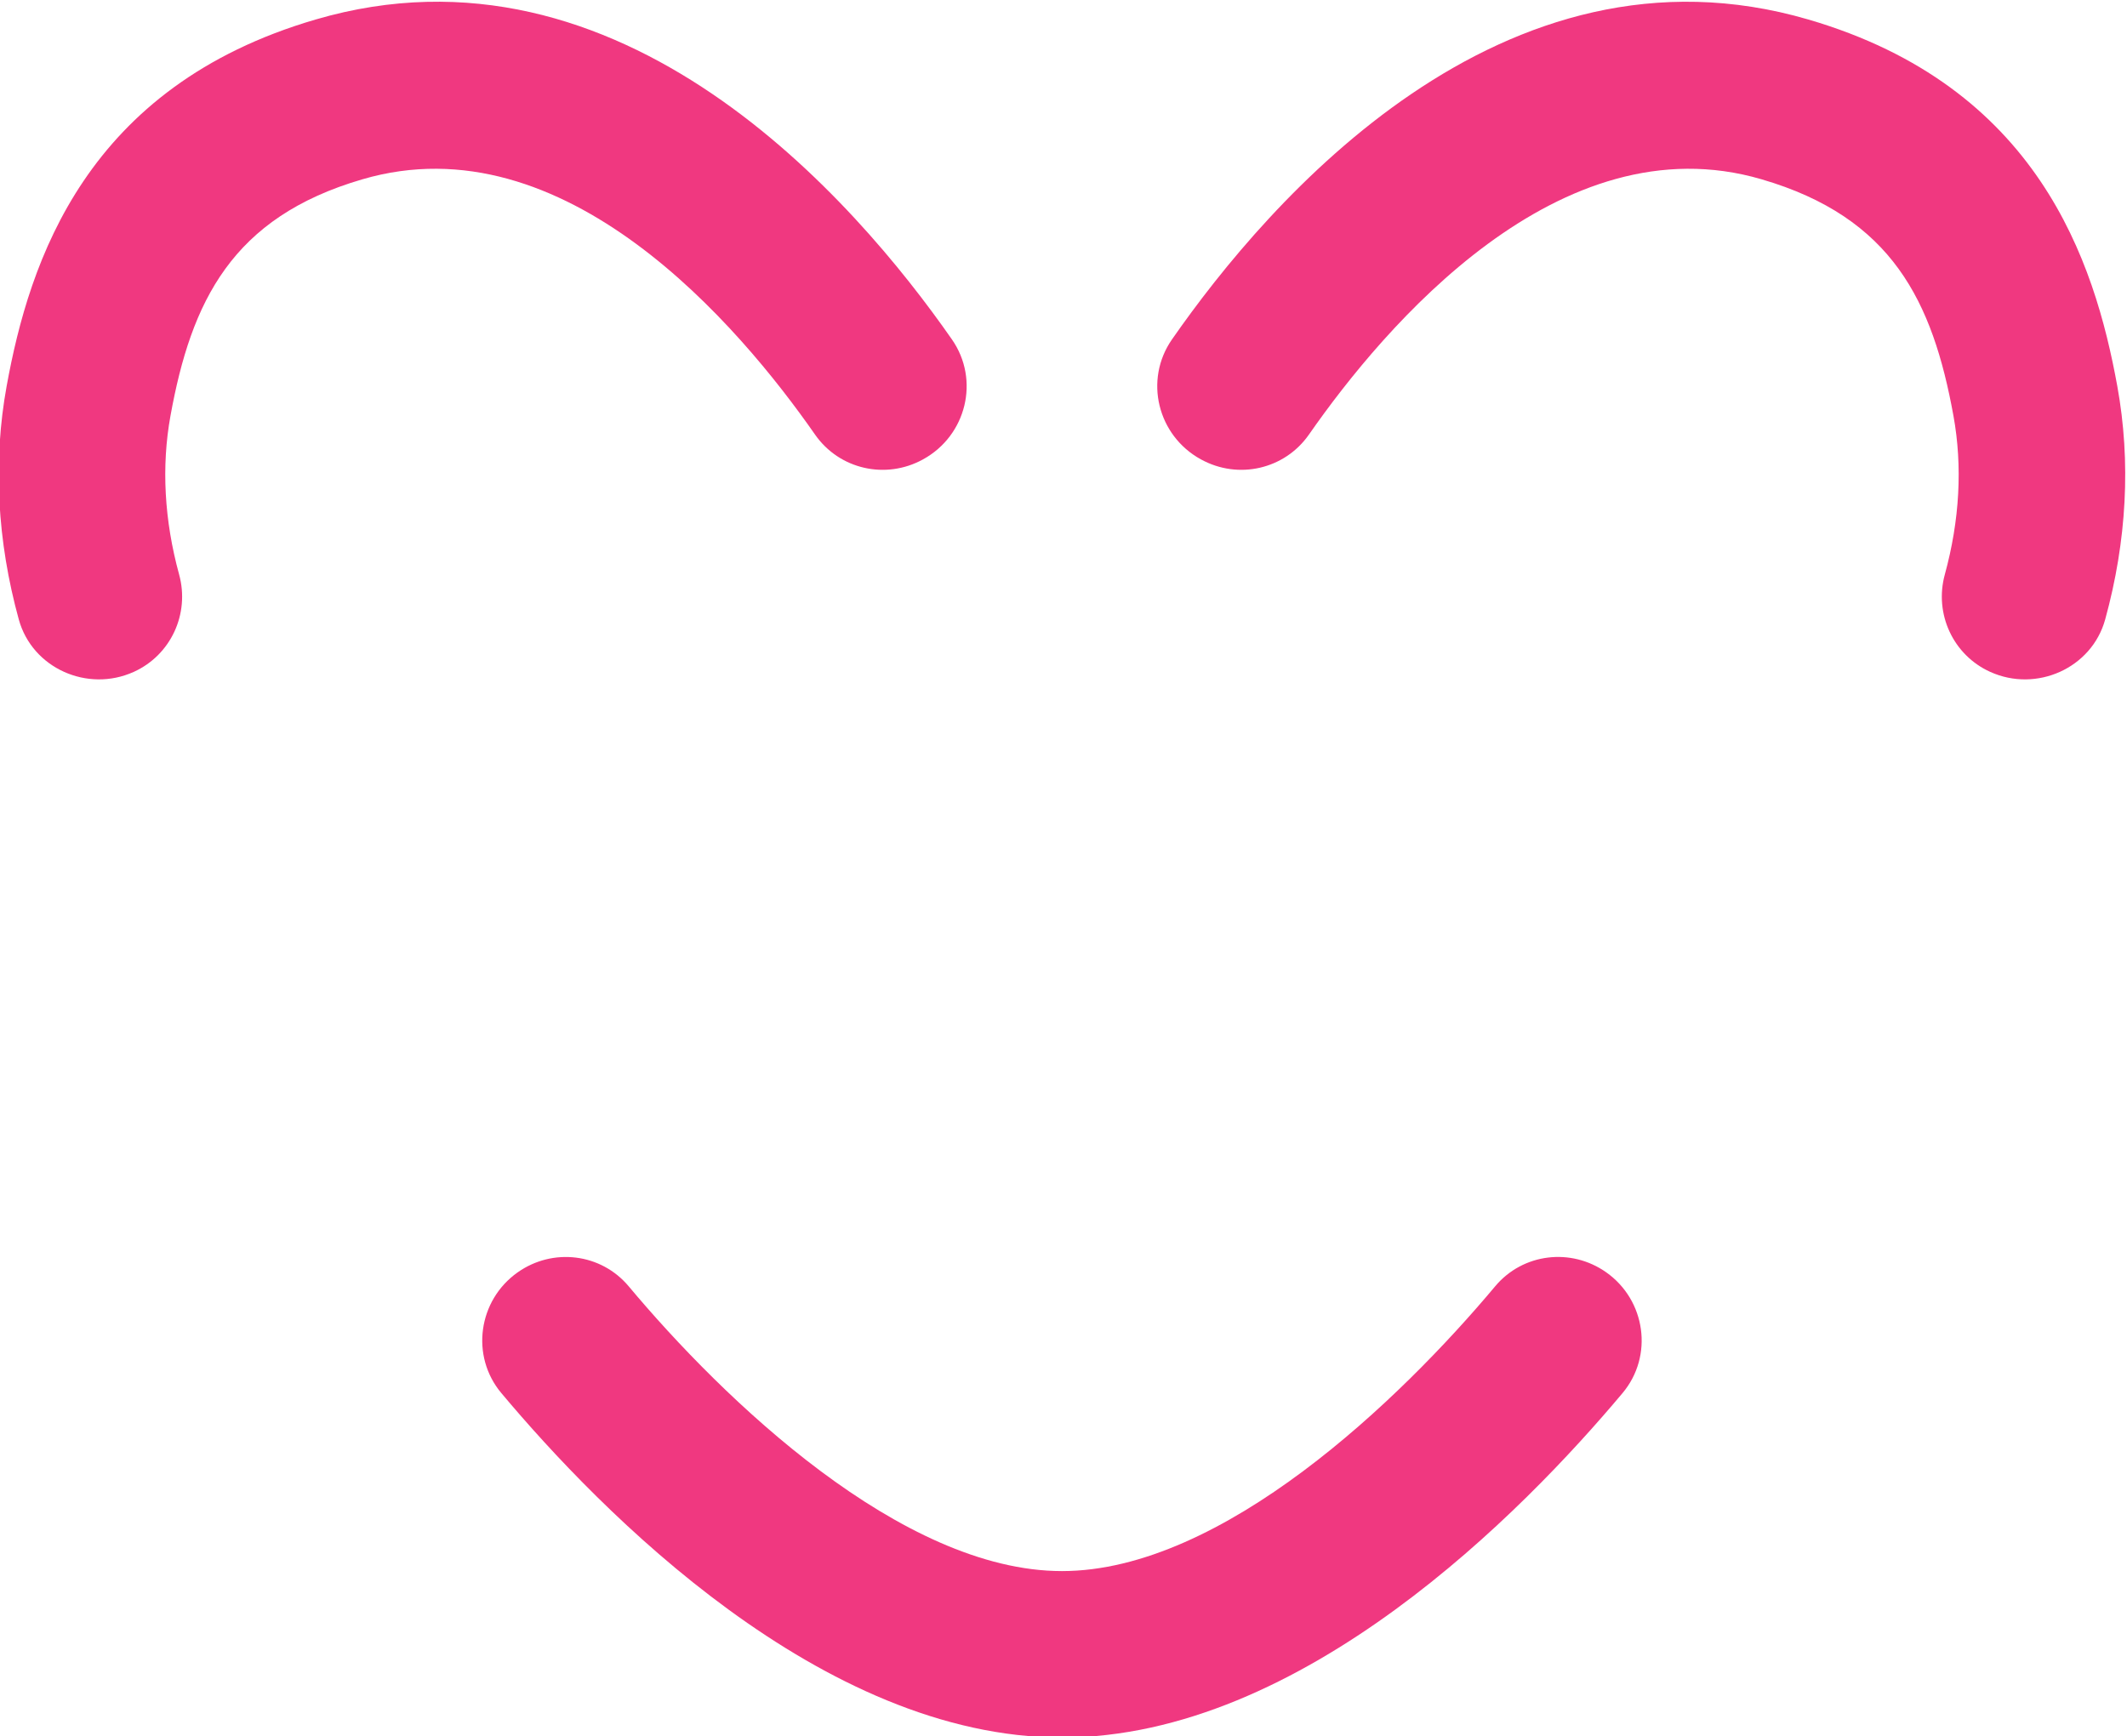 <?xml version="1.0" encoding="UTF-8" standalone="no"?>
<!-- Created with Inkscape (http://www.inkscape.org/) -->

<svg
   version="1.1"
   id="svg182"
   width="116.715"
   height="95.298"
   viewBox="0 0 116.715 95.298"
   sodipodi:docname="1_ESTF_CVI_2023.pdf"
   xmlns:inkscape="http://www.inkscape.org/namespaces/inkscape"
   xmlns:sodipodi="http://sodipodi.sourceforge.net/DTD/sodipodi-0.dtd"
   xmlns="http://www.w3.org/2000/svg"
   xmlns:svg="http://www.w3.org/2000/svg">
  <defs
     id="defs186">
    <clipPath
       clipPathUnits="userSpaceOnUse"
       id="clipPath414">
      <path
         d="M 0,595.276 H 841.89 V 0 H 0 Z"
         id="path412" />
    </clipPath>
  </defs>
  <sodipodi:namedview
     id="namedview184"
     pagecolor="#ffffff"
     bordercolor="#000000"
     borderopacity="0.25"
     inkscape:showpageshadow="2"
     inkscape:pageopacity="0.0"
     inkscape:pagecheckerboard="0"
     inkscape:deskcolor="#d1d1d1"
     showgrid="false" />
  <g
     id="g406"
     inkscape:groupmode="layer"
     inkscape:label="Page 3"
     transform="matrix(1.333,0,0,-1.333,-278.642,377.164)">
    <g
       id="g408">
      <g
         id="g410"
         clip-path="url(#clipPath414)">
        <g
           id="g416"
           transform="translate(317.766,256.174)">
          <path
             d="m 0,0 c 0,1.324 1.074,2.398 2.362,2.398 0.501,0 0.967,-0.142 1.361,-0.429 1.645,-1.145 3.614,-1.898 6.012,-1.898 2.792,0 4.152,1.325 4.152,2.685 0,1.79 -2.076,2.398 -4.832,3.043 -3.901,0.894 -8.912,1.968 -8.912,7.301 0,3.973 3.436,7.194 9.413,7.194 2.72,0 5.118,-0.645 7.409,-1.969 0.68,-0.358 1.181,-1.146 1.181,-2.004 0,-1.288 -1.074,-2.362 -2.326,-2.362 -0.465,0 -0.895,0.143 -1.217,0.358 -1.826,1.038 -3.723,1.538 -5.405,1.538 -2.649,0 -3.865,-1.001 -3.865,-2.433 0,-1.611 2.004,-2.112 4.76,-2.756 3.937,-0.895 8.948,-2.076 8.948,-7.373 0,-4.366 -3.114,-7.659 -9.556,-7.659 -3.508,0 -6.264,0.895 -8.411,2.398 C 0.429,-1.538 0,-0.822 0,0"
             style="fill:#f03880;fill-opacity:1;fill-rule:nonzero;stroke:none"
             id="path418" />
        </g>
        <g
           id="g420"
           transform="translate(352.052,280.475)">
          <path
             d="M 0,0 C 0,1.324 1.11,2.398 2.434,2.398 3.758,2.398 4.868,1.324 4.868,0 4.868,-1.396 3.758,-2.433 2.434,-2.433 1.11,-2.433 0,-1.396 0,0 m -7.551,0 c 0,1.324 1.073,2.398 2.433,2.398 1.324,0 2.398,-1.074 2.398,-2.398 0,-1.396 -1.074,-2.433 -2.398,-2.433 -1.36,0 -2.433,1.037 -2.433,2.433 m -4.475,-6.693 c 0,1.432 1.146,2.577 2.578,2.577 1.431,0 2.576,-1.145 2.576,-2.577 v -11.846 c 0,-3.328 1.826,-5.619 5.548,-5.619 3.651,0 5.476,2.291 5.476,5.619 v 11.846 c 0,1.432 1.145,2.577 2.577,2.577 1.431,0 2.577,-1.145 2.577,-2.577 v -11.988 c 0,-5.942 -3.401,-9.986 -10.63,-9.986 -7.301,0 -10.702,4.08 -10.702,9.949 z"
             style="fill:#f03880;fill-opacity:1;fill-rule:nonzero;stroke:none"
             id="path422" />
        </g>
        <g
           id="g424"
           transform="translate(381.773,253.311)">
          <path
             d="M 0,0 -10.63,14.96 V 1.217 c 0,-1.361 -1.11,-2.541 -2.505,-2.541 -1.432,0 -2.578,1.18 -2.578,2.541 V 19.72 c 0,1.825 1.468,3.329 3.329,3.329 1.11,0 2.112,-0.537 2.72,-1.396 L 0.573,7.337 v 13.171 c 0,1.395 1.109,2.541 2.541,2.541 1.395,0 2.541,-1.146 2.541,-2.541 V 1.79 C 5.655,0.071 4.259,-1.324 2.541,-1.324 1.503,-1.324 0.573,-0.824 0,0"
             style="fill:#f03880;fill-opacity:1;fill-rule:nonzero;stroke:none"
             id="path426" />
        </g>
        <g
           id="g428"
           transform="translate(407.942,253.311)">
          <path
             d="M 0,0 -10.63,14.96 V 1.217 c 0,-1.361 -1.11,-2.541 -2.505,-2.541 -1.432,0 -2.578,1.18 -2.578,2.541 V 19.72 c 0,1.825 1.468,3.329 3.329,3.329 1.11,0 2.112,-0.537 2.72,-1.396 L 0.573,7.337 v 13.171 c 0,1.395 1.109,2.541 2.541,2.541 1.395,0 2.541,-1.146 2.541,-2.541 V 1.79 C 5.655,0.071 4.259,-1.324 2.541,-1.324 1.503,-1.324 0.573,-0.824 0,0"
             style="fill:#f03880;fill-opacity:1;fill-rule:nonzero;stroke:none"
             id="path430" />
        </g>
        <g
           id="g432"
           transform="translate(418.41,254.528)">
          <path
             d="m 0,0 v 19.291 c 0,1.396 1.145,2.541 2.577,2.541 1.396,0 2.505,-1.145 2.505,-2.541 V 0 C 5.082,-1.361 3.973,-2.541 2.577,-2.541 1.145,-2.541 0,-1.361 0,0"
             style="fill:#f03880;fill-opacity:1;fill-rule:nonzero;stroke:none"
             id="path434" />
        </g>
        <g
           id="g436"
           transform="translate(433.208,254.528)">
          <path
             d="m 0,0 v 17.108 h -4.975 c -1.216,0 -2.255,1.001 -2.255,2.219 0,1.252 1.039,2.255 2.255,2.255 h 15.068 c 1.217,0 2.255,-1.003 2.255,-2.255 0,-1.218 -1.038,-2.219 -2.255,-2.219 H 5.118 V 0 C 5.118,-1.361 3.973,-2.541 2.577,-2.541 1.145,-2.541 0,-1.361 0,0"
             style="fill:#f03880;fill-opacity:1;fill-rule:nonzero;stroke:none"
             id="path438" />
        </g>
        <g
           id="g440"
           transform="translate(448.082,273.783)">
          <path
             d="M 0,0 C 0,1.432 1.145,2.577 2.577,2.577 4.009,2.577 5.154,1.432 5.154,0 v -11.846 c 0,-3.328 1.825,-5.619 5.547,-5.619 3.652,0 5.477,2.291 5.477,5.619 V 0 c 0,1.432 1.145,2.577 2.577,2.577 1.431,0 2.576,-1.145 2.576,-2.577 v -11.989 c 0,-5.941 -3.4,-9.986 -10.63,-9.986 C 3.4,-21.975 0,-17.894 0,-12.025 Z"
             style="fill:#f03880;fill-opacity:1;fill-rule:nonzero;stroke:none"
             id="path442" />
        </g>
        <g
           id="g444"
           transform="translate(472.856,256.174)">
          <path
             d="m 0,0 c 0,1.324 1.074,2.398 2.362,2.398 0.501,0 0.967,-0.142 1.361,-0.429 1.645,-1.145 3.614,-1.898 6.012,-1.898 2.792,0 4.152,1.325 4.152,2.685 0,1.79 -2.076,2.398 -4.832,3.043 -3.901,0.894 -8.912,1.968 -8.912,7.301 0,3.973 3.436,7.194 9.413,7.194 2.72,0 5.118,-0.645 7.409,-1.969 0.68,-0.358 1.181,-1.146 1.181,-2.004 0,-1.288 -1.074,-2.362 -2.326,-2.362 -0.465,0 -0.895,0.143 -1.217,0.358 -1.826,1.038 -3.723,1.538 -5.405,1.538 -2.649,0 -3.865,-1.001 -3.865,-2.433 0,-1.611 2.004,-2.112 4.76,-2.756 3.937,-0.895 8.948,-2.076 8.948,-7.373 0,-4.366 -3.114,-7.659 -9.556,-7.659 -3.508,0 -6.264,0.895 -8.411,2.398 C 0.429,-1.538 0,-0.822 0,0"
             style="fill:#f03880;fill-opacity:1;fill-rule:nonzero;stroke:none"
             id="path446" />
        </g>
        <g
           id="g448"
           transform="translate(516.112,254.528)">
          <path
             d="m 0,0 v 14.889 l -6.478,-16.5 c -0.215,-0.537 -0.752,-0.93 -1.36,-0.93 -0.608,0 -1.145,0.393 -1.36,0.93 l -6.478,16.5 V 0 c 0,-1.361 -1.11,-2.541 -2.505,-2.541 -1.432,0 -2.578,1.18 -2.578,2.541 v 17.68 c 0,2.291 1.862,4.152 4.152,4.152 1.79,0 3.293,-1.109 3.902,-2.684 l 4.867,-12.455 4.903,12.455 c 0.573,1.575 2.112,2.684 3.866,2.684 2.326,0 4.187,-1.861 4.187,-4.152 L 5.118,0 C 5.118,-1.361 3.973,-2.541 2.541,-2.541 1.145,-2.541 0,-1.361 0,0"
             style="fill:#f03880;fill-opacity:1;fill-rule:nonzero;stroke:none"
             id="path450" />
        </g>
        <g
           id="g452"
           transform="translate(538.999,260.899)">
          <path
             d="M 0,0 -3.793,10.808 -7.587,0 Z m 7.552,-6.335 c 0,-1.432 -1.181,-2.577 -2.613,-2.577 -1.109,0 -2.076,0.716 -2.397,1.717 L 1.575,-4.402 H -9.162 l -0.967,-2.793 c -0.321,-1.001 -1.324,-1.717 -2.433,-1.717 -1.432,0 -2.577,1.145 -2.577,2.577 0,0.322 0.107,0.644 0.179,0.894 l 6.979,18.039 c 0.644,1.683 2.254,2.863 4.188,2.863 1.897,0 3.543,-1.18 4.187,-2.863 L 7.337,-5.441 c 0.107,-0.25 0.215,-0.572 0.215,-0.894"
             style="fill:#f03880;fill-opacity:1;fill-rule:nonzero;stroke:none"
             id="path454" />
        </g>
        <g
           id="g456"
           transform="translate(548.344,254.957)">
          <path
             d="m 0,0 c 0,1.253 1.002,2.256 2.254,2.256 0.358,0 0.681,-0.073 0.967,-0.216 0.68,-0.429 1.396,-0.679 2.326,-0.679 2.255,0 3.722,1.503 3.722,3.829 v 13.672 c 0,1.395 1.11,2.541 2.541,2.541 1.432,0 2.542,-1.146 2.542,-2.541 V 5.118 c 0,-5.655 -3.508,-8.267 -8.411,-8.267 -1.682,0 -3.221,0.358 -4.653,1.18 C 0.536,-1.611 0,-0.895 0,0"
             style="fill:#f03880;fill-opacity:1;fill-rule:nonzero;stroke:none"
             id="path458" />
        </g>
        <g
           id="g460"
           transform="translate(579.971,260.899)">
          <path
             d="M 0,0 -3.793,10.808 -7.587,0 Z m 7.552,-6.335 c 0,-1.432 -1.181,-2.577 -2.613,-2.577 -1.109,0 -2.076,0.716 -2.397,1.717 L 1.575,-4.402 H -9.162 l -0.967,-2.793 c -0.321,-1.001 -1.324,-1.717 -2.433,-1.717 -1.432,0 -2.577,1.145 -2.577,2.577 0,0.322 0.107,0.644 0.179,0.894 l 6.979,18.039 c 0.644,1.683 2.254,2.863 4.188,2.863 1.896,0 3.543,-1.18 4.187,-2.863 L 7.337,-5.441 c 0.107,-0.25 0.215,-0.572 0.215,-0.894"
             style="fill:#f03880;fill-opacity:1;fill-rule:nonzero;stroke:none"
             id="path462" />
        </g>
        <g
           id="g464"
           transform="translate(599.548,256.711)">
          <path
             d="m 0,0 c 4.724,0 7.48,3.401 7.48,7.445 0,4.223 -2.577,7.48 -7.48,7.48 H -4.331 V 0 Z m -9.413,-1.754 v 18.469 c 0,1.717 0.966,2.684 2.684,2.684 H 0 c 7.48,0 12.67,-4.76 12.67,-11.954 C 12.67,0.25 7.48,-4.474 0,-4.474 h -6.729 c -1.718,0 -2.684,0.967 -2.684,2.72"
             style="fill:#f03880;fill-opacity:1;fill-rule:nonzero;stroke:none"
             id="path466" />
        </g>
        <g
           id="g468"
           transform="translate(615.764,254.957)">
          <path
             d="m 0,0 v 18.469 c 0,1.717 0.966,2.683 2.684,2.683 h 12.241 c 1.217,0 2.219,-0.966 2.219,-2.219 0,-1.18 -1.002,-2.147 -2.219,-2.147 H 5.083 v -5.189 h 9.591 c 1.217,0 2.219,-0.968 2.219,-2.184 0,-1.217 -1.002,-2.183 -2.219,-2.183 H 5.083 V 1.682 h 9.842 c 1.217,0 2.219,-1.002 2.219,-2.183 0,-1.216 -1.002,-2.219 -2.219,-2.219 H 2.684 C 0.966,-2.72 0,-1.754 0,0"
             style="fill:#f03880;fill-opacity:1;fill-rule:nonzero;stroke:none"
             id="path470" />
        </g>
        <g
           id="g472"
           transform="translate(318.768,214.119)">
          <path
             d="m 0,0 v 18.898 c 0,1.717 0.966,2.684 2.684,2.684 h 12.241 c 1.217,0 2.219,-0.967 2.219,-2.22 0,-1.18 -1.002,-2.146 -2.219,-2.146 H 5.083 v -5.19 h 9.591 c 1.218,0 2.219,-0.967 2.219,-2.184 0,-1.217 -1.001,-2.183 -2.219,-2.183 H 5.083 V 0 c 0,-1.361 -1.11,-2.541 -2.506,-2.541 C 1.145,-2.541 0,-1.361 0,0"
             style="fill:#f03880;fill-opacity:1;fill-rule:nonzero;stroke:none"
             id="path474" />
        </g>
        <g
           id="g476"
           transform="translate(350.346,231.585)">
          <path
             d="m 0,0 c -4.402,0 -7.23,-3.365 -7.23,-7.838 0,-4.439 2.828,-7.838 7.23,-7.838 4.402,0 7.265,3.399 7.265,7.838 C 7.265,-3.365 4.402,0 0,0 m 0,4.51 c 7.229,0 12.491,-5.155 12.491,-12.348 0,-7.195 -5.262,-12.348 -12.491,-12.348 -7.194,0 -12.456,5.153 -12.456,12.348 0,7.193 5.262,12.348 12.456,12.348"
             style="fill:#f03880;fill-opacity:1;fill-rule:nonzero;stroke:none"
             id="path478" />
        </g>
        <g
           id="g480"
           transform="translate(382.02,212.903)">
          <path
             d="M 0,0 -10.63,14.96 V 1.217 c 0,-1.361 -1.11,-2.541 -2.505,-2.541 -1.432,0 -2.578,1.18 -2.578,2.541 V 19.72 c 0,1.825 1.468,3.329 3.329,3.329 1.11,0 2.112,-0.537 2.72,-1.396 L 0.573,7.337 v 13.171 c 0,1.395 1.109,2.541 2.541,2.541 1.395,0 2.54,-1.146 2.54,-2.541 V 1.79 C 5.654,0.071 4.259,-1.324 2.541,-1.324 1.503,-1.324 0.573,-0.824 0,0"
             style="fill:#f03880;fill-opacity:1;fill-rule:nonzero;stroke:none"
             id="path482" />
        </g>
        <g
           id="g484"
           transform="translate(401.89,216.302)">
          <path
             d="m 0,0 c 4.724,0 7.48,3.401 7.48,7.445 0,4.223 -2.577,7.48 -7.48,7.48 H -4.331 V 0 Z m -9.413,-1.754 v 18.469 c 0,1.717 0.966,2.684 2.684,2.684 H 0 c 7.48,0 12.67,-4.76 12.67,-11.954 C 12.67,0.25 7.48,-4.474 0,-4.474 h -6.729 c -1.718,0 -2.684,0.967 -2.684,2.72"
             style="fill:#f03880;fill-opacity:1;fill-rule:nonzero;stroke:none"
             id="path486" />
        </g>
        <g
           id="g488"
           transform="translate(214.535,255.276)">
          <path
             d="m 0,0 c -1.898,-0.858 -4.173,0.151 -4.727,2.158 -0.89,3.23 -1.067,6.496 -0.501,9.61 0.937,5.161 3.273,12.34 12.722,15.097 12.57,3.681 22.19,-7.43 26.191,-13.174 1.161,-1.667 0.595,-3.959 -1.186,-4.937 L 32.492,8.75 C 30.957,7.907 29.049,8.339 28.048,9.776 24.938,14.24 17.75,22.733 9.415,20.284 4.043,18.718 2.371,15.258 1.516,10.545 1.138,8.459 1.262,6.239 1.873,4.01 2.316,2.392 1.531,0.692 0.003,0.001 Z"
             style="fill:#f03880;fill-opacity:1;fill-rule:nonzero;stroke:none"
             id="path490" />
        </g>
        <g
           id="g492"
           transform="translate(290.966,255.276)">
          <path
             d="m 0,0 -0.003,0.001 c -1.529,0.691 -2.314,2.391 -1.871,4.009 0.611,2.229 0.735,4.449 0.356,6.535 -0.856,4.713 -2.527,8.173 -7.899,9.74 C -17.749,22.73 -24.939,14.239 -28.048,9.776 -29.05,8.34 -30.957,7.907 -32.492,8.75 l -0.01,0.005 c -1.78,0.978 -2.346,3.268 -1.187,4.935 3.994,5.743 13.601,16.852 26.192,13.176 C 1.95,24.108 4.289,16.929 5.226,11.771 5.793,8.656 5.618,5.389 4.727,2.158 4.173,0.151 1.898,-0.858 0,0"
             style="fill:#f03880;fill-opacity:1;fill-rule:nonzero;stroke:none"
             id="path494" />
        </g>
        <g
           id="g496"
           transform="translate(252.75,211.399)">
          <path
             d="m 0,0 c -9.896,0 -18.988,9.301 -23.08,14.184 -1.278,1.525 -0.954,3.819 0.671,4.968 v 0 c 1.451,1.026 3.434,0.788 4.574,-0.574 C -13.941,13.925 -6.609,6.853 0,6.853 c 6.604,0 13.937,7.073 17.832,11.726 1.141,1.363 3.124,1.6 4.575,0.574 l 0.001,-10e-4 c 1.625,-1.149 1.948,-3.442 0.67,-4.967 C 18.985,9.302 9.889,0 0,0"
             style="fill:#f03880;fill-opacity:1;fill-rule:nonzero;stroke:none"
             id="path498" />
        </g>
      </g>
    </g>
  </g>
</svg>
